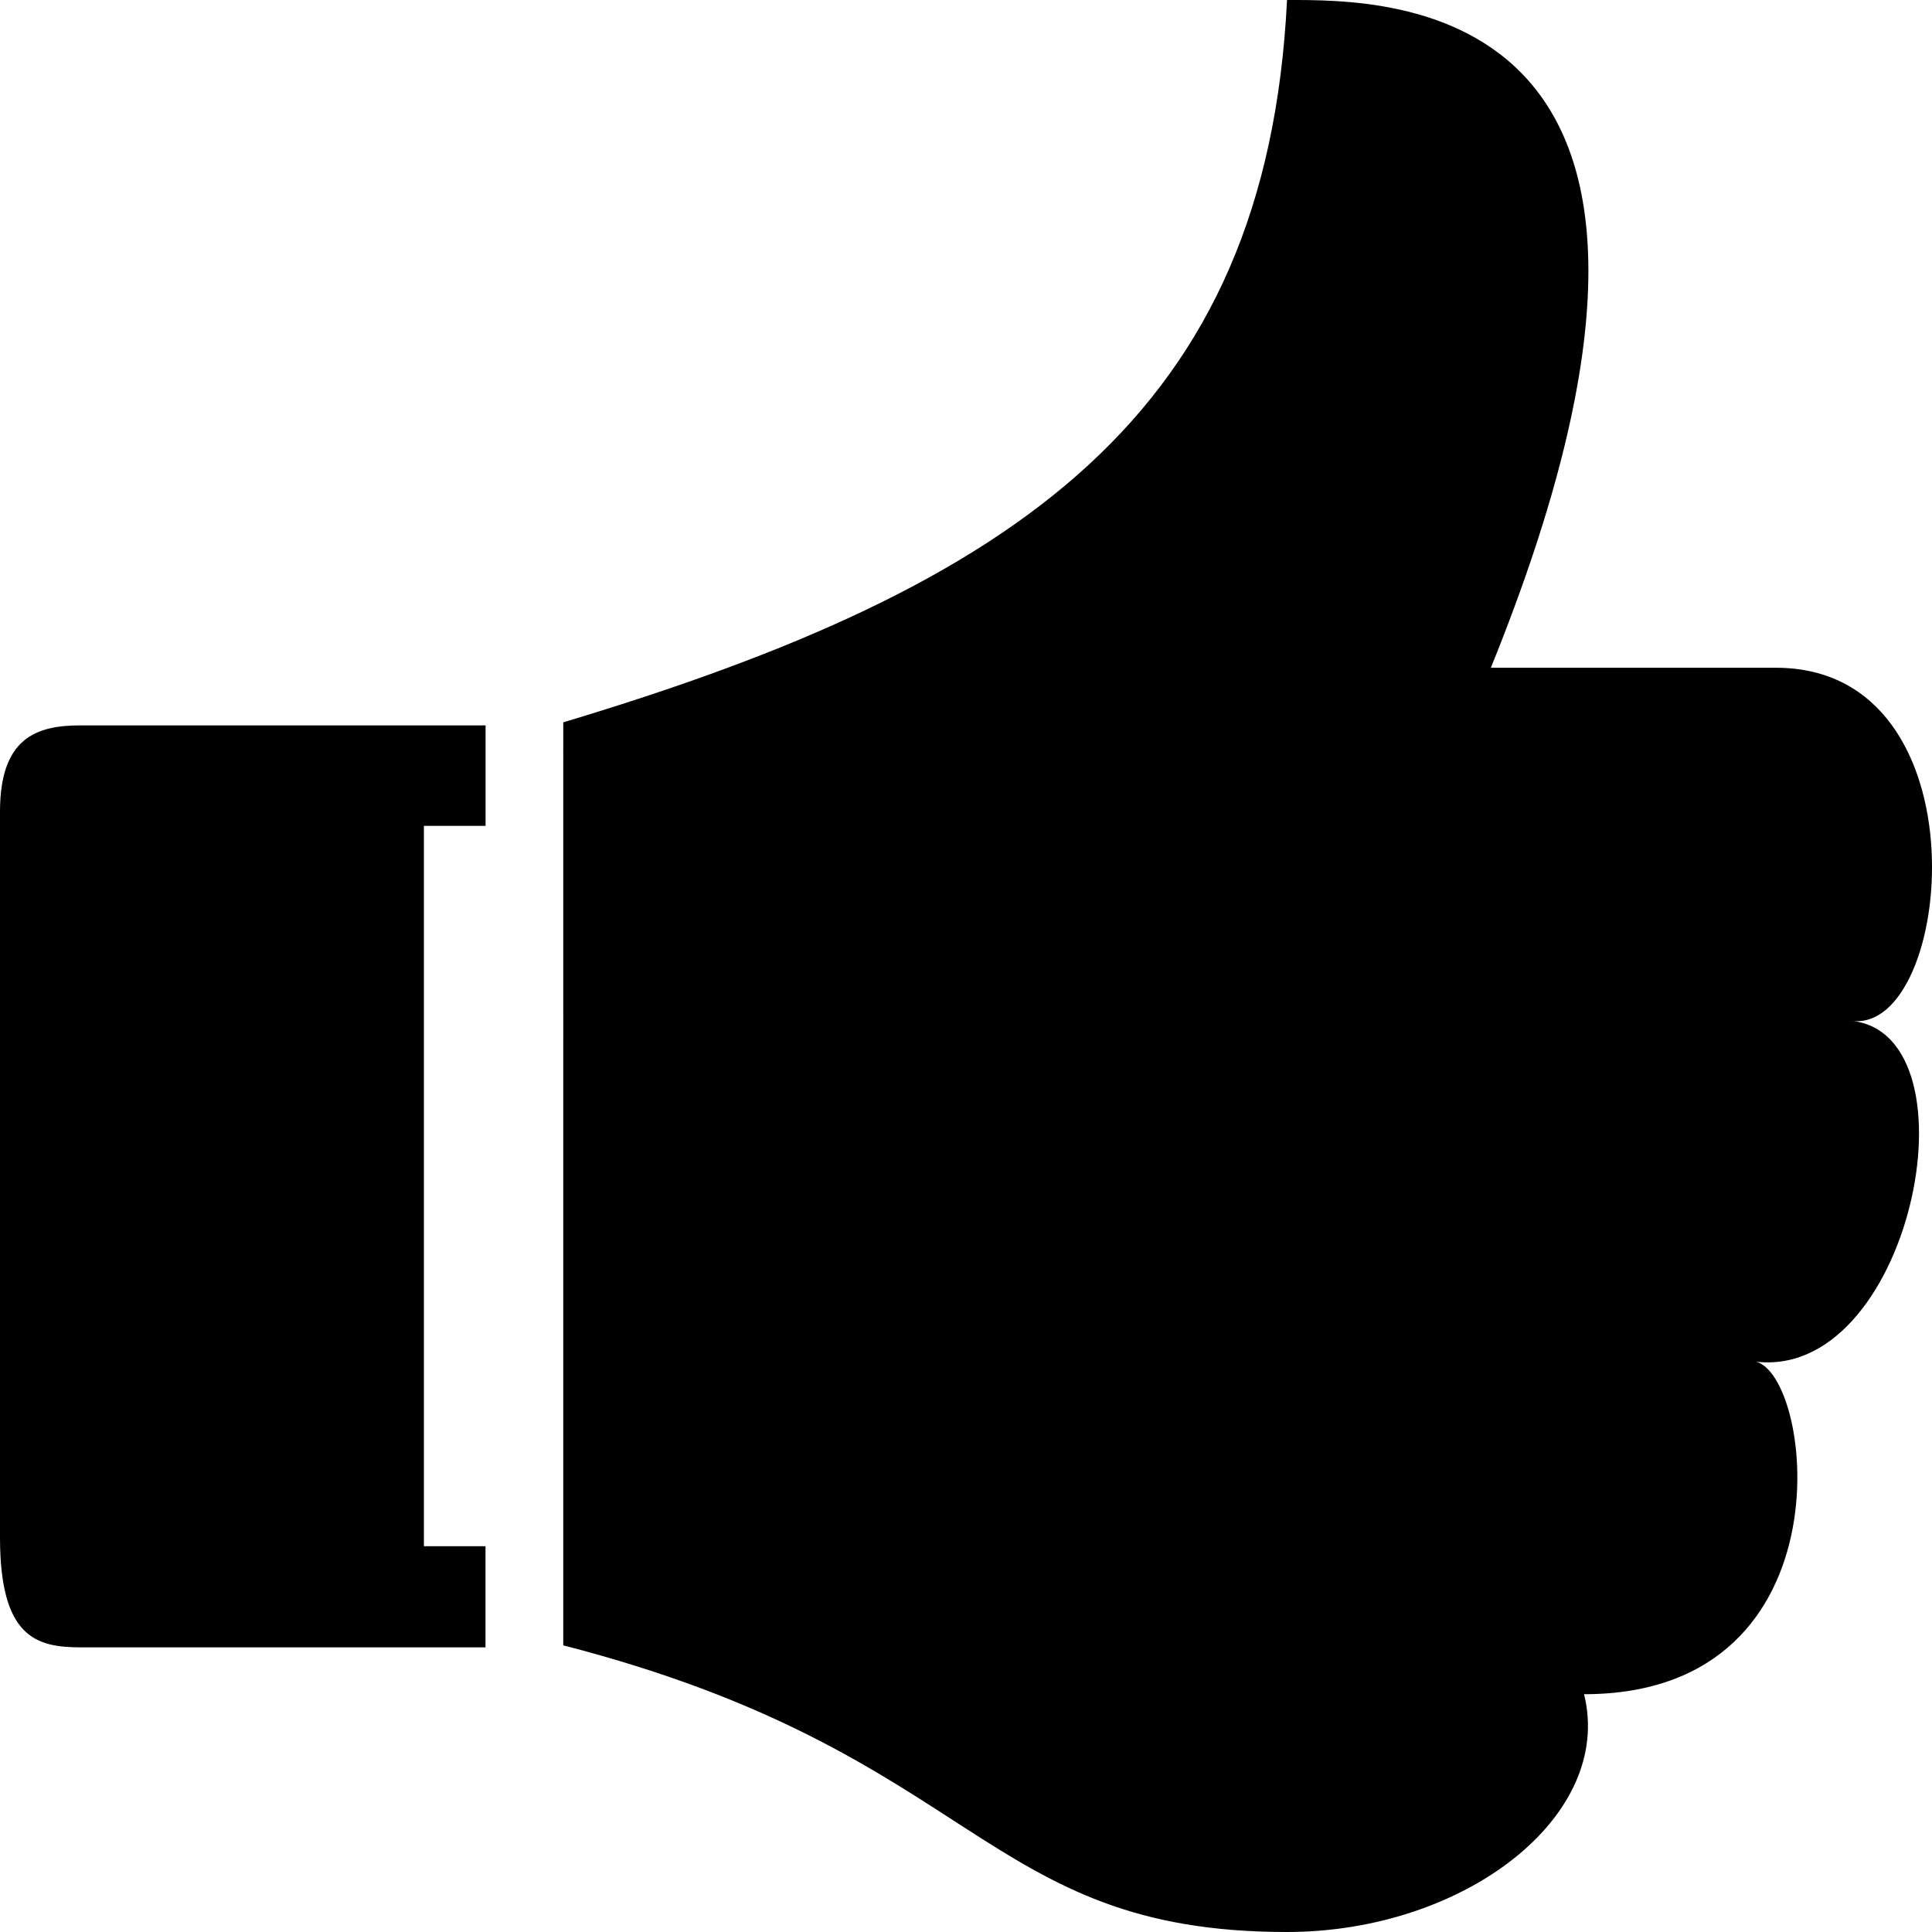 <svg xmlns="http://www.w3.org/2000/svg" viewBox="0 0 24 24" id="like"><path d="M23 12.681c1.616.17.73 4.538-1.24 4.227.753 0 1.303 4.138-2.082 4.138.376 1.522-1.495 2.954-3.69 2.954-3.809 0-3.809-2.226-8.991-3.561V8.973c5.666-1.7 8.737-3.836 8.991-8.973 1.247 0 5.924-.074 2.532 8.295h3.54c2.64 0 2.204 4.555.94 4.386ZM5.266 10.26v8.948h.765v1.256H.998C.45 20.463 0 20.34 0 19.098v-9.014c0-.917.45-1.073.998-1.073h5.034v1.248h-.765Z"/></svg>